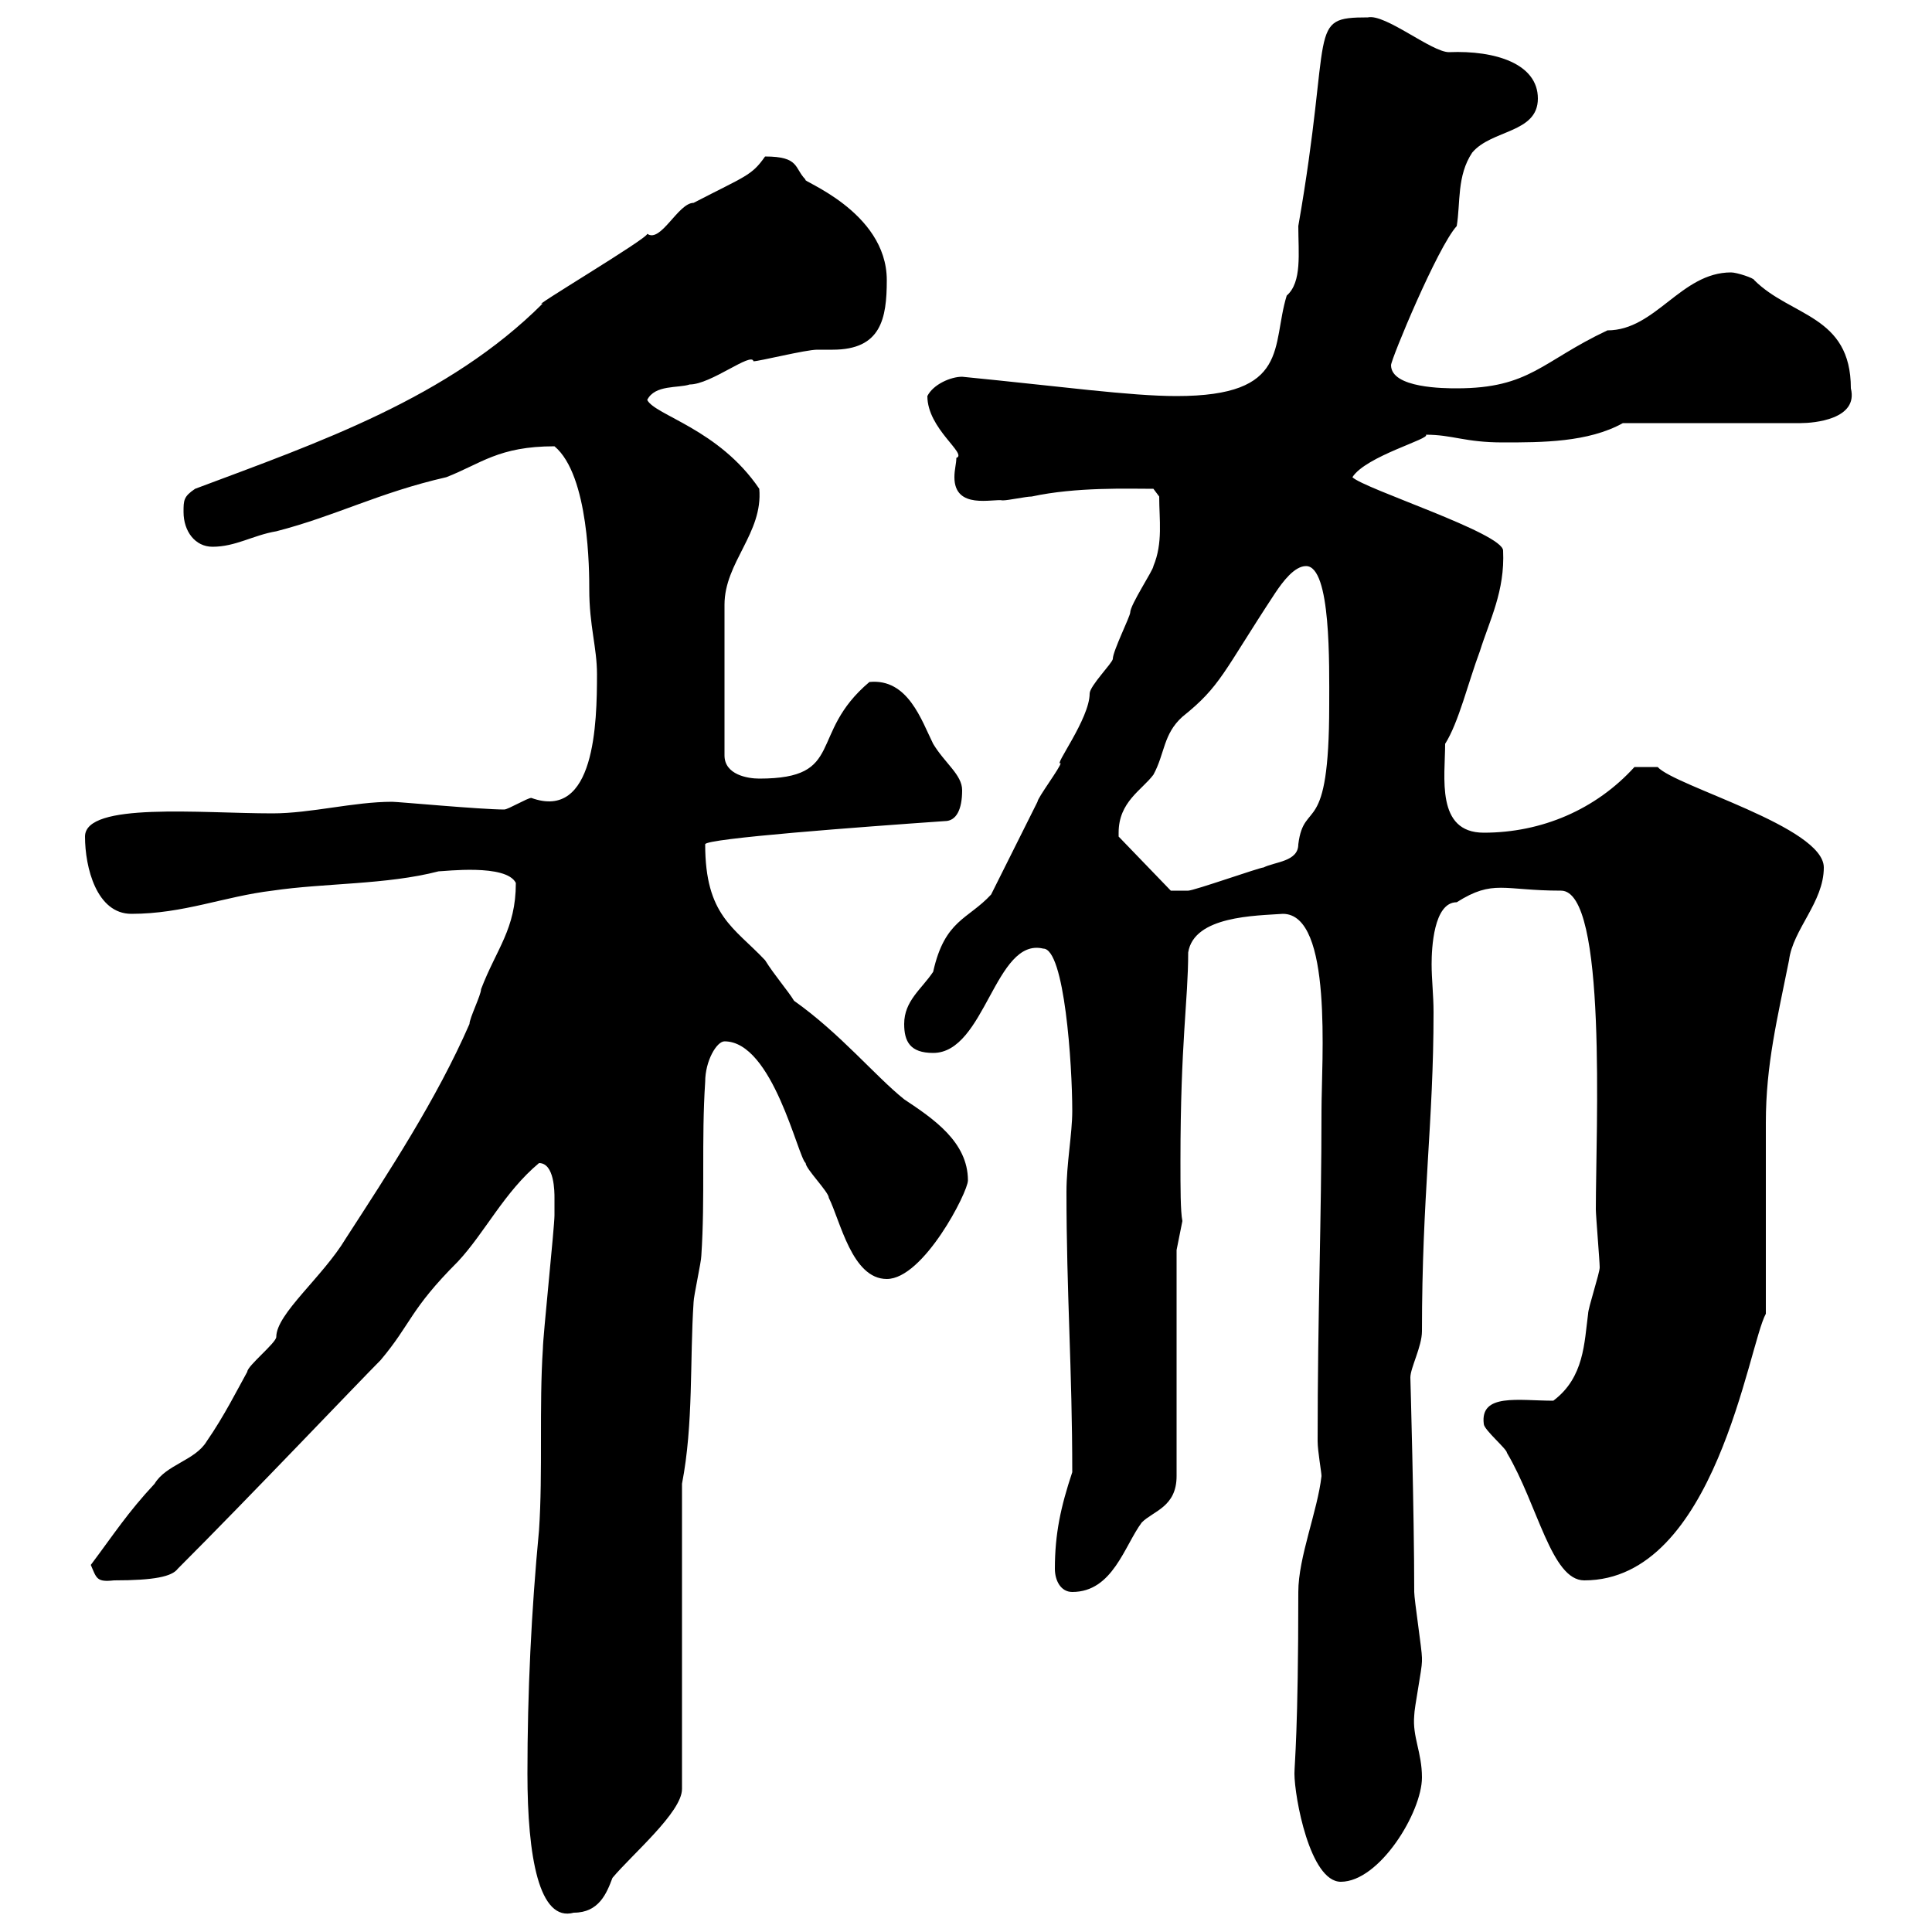 <svg xmlns="http://www.w3.org/2000/svg" xmlns:xlink="http://www.w3.org/1999/xlink" width="300" height="300"><path d="M81.90 275.40C81.90 288.30 83.70 298.50 89.10 297C93 297 94.20 294 95.10 291.60C98.10 288 105.90 281.40 105.90 277.80L105.90 230.40C107.70 221.10 107.10 211.20 107.70 202.20C107.70 201.30 108.90 195.90 108.90 195C109.50 186 108.90 177 109.50 168C109.50 164.70 111.30 161.70 112.50 161.70C120 161.70 123.90 179.70 125.10 180.60C125.10 181.50 128.70 185.10 128.70 186C130.50 189.60 132.30 198.60 137.70 198.60C143.40 198.60 150.30 185.10 150.30 183.30C150.30 177.30 144.90 173.70 140.40 170.70C135.90 167.10 130.50 160.50 123.30 155.40C122.40 153.90 120.30 151.50 118.80 149.10C114 144 109.50 142.20 109.50 131.10C109.50 130.20 133.80 128.40 146.70 127.50C148.50 127.50 149.40 125.70 149.40 122.70C149.40 120.30 146.70 118.50 144.90 115.50C143.10 111.90 141 105.30 135 105.90C125.40 114 131.40 120.90 117.90 120.90C116.10 120.90 112.50 120.30 112.50 117.30L112.50 93.90C112.50 87.30 118.50 82.80 117.90 75.90C111.60 66.60 101.70 64.50 100.50 62.10C101.70 59.70 105.30 60.30 107.10 59.70C110.40 59.70 116.70 54.60 117 56.10C117.90 56.10 125.10 54.30 126.90 54.30C127.50 54.30 128.40 54.30 129.30 54.30C136.80 54.30 137.70 49.50 137.70 43.50C137.70 32.70 123.90 27.90 125.10 27.90C123.30 26.10 124.20 24.30 118.80 24.30C116.70 27.30 115.80 27.30 107.70 31.50C105.30 31.50 102.60 37.80 100.50 36.30C100.80 36.90 81.60 48.30 84.30 47.10C69.60 61.80 49.50 68.70 30.30 75.90C28.50 77.10 28.50 77.70 28.50 79.50C28.50 82.50 30.30 84.90 33 84.90C36.60 84.90 39.30 83.10 42.90 82.50C52.20 80.10 58.80 76.50 69.30 74.10C74.70 72 77.40 69.30 86.10 69.30C91.50 73.80 91.50 88.80 91.50 91.50C91.50 97.20 92.70 100.50 92.70 104.70C92.70 112.20 92.40 127.50 82.50 123.90C81.90 123.90 78.90 125.70 78.30 125.70C74.70 125.70 61.80 124.50 60.90 124.50C54.90 124.50 48.30 126.30 42.30 126.30C31.20 126.30 13.20 124.50 13.20 129.90C13.20 134.70 15 141.90 20.40 141.90C28.50 141.90 34.80 139.20 42.30 138.30C50.40 137.10 60 137.40 68.10 135.30C69 135.30 78.60 134.10 80.10 137.10C80.10 144.30 77.10 147.30 74.70 153.60C74.70 154.50 72.90 158.10 72.90 159C67.80 170.70 60.30 182.10 53.70 192.30C50.10 198.30 42.90 204 42.90 207.60C42.90 208.50 38.40 212.10 38.40 213C36.90 215.70 34.80 219.90 32.10 223.80C30.30 226.80 25.80 227.40 24 230.40C19.80 234.90 17.70 238.20 14.10 243C15 245.10 15 245.70 17.70 245.40C24 245.40 26.70 244.80 27.60 243.60C38.70 232.50 55.80 214.50 59.10 211.20C63.90 205.50 63.60 203.40 71.10 195.90C75.30 191.40 78.30 185.10 83.70 180.60C86.10 180.60 86.10 185.10 86.10 186C86.10 186.90 86.10 188.70 86.10 188.70C86.10 190.50 84.30 207.60 84.30 209.40C83.70 218.40 84.30 228.60 83.70 237.60C82.50 250.20 81.90 262.80 81.90 275.40ZM201 275.40C201 279 203.40 292.20 208.20 292.20C214.20 292.20 220.80 281.40 220.80 276C220.80 272.10 219.30 269.70 219.60 266.40C219.60 265.20 220.80 259.20 220.80 258C220.80 257.40 220.80 257.40 220.80 257.40C220.80 256.20 219.60 248.40 219.60 247.20C219.60 234.90 219 213.90 219 213.90C219 212.40 220.80 209.10 220.80 206.70C220.80 185.70 222.60 174.30 222.60 157.20C222.60 154.50 222.30 152.10 222.30 149.70C222.30 147.30 222.60 140.10 226.20 140.10C231.90 136.50 233.40 138.30 242.40 138.30C249.60 138.30 247.80 175.50 247.80 187.80C247.80 188.70 248.40 195.90 248.40 196.80C248.40 197.70 246.60 203.10 246.60 204C246 208.50 246 213.90 241.20 217.50C235.80 217.50 229.80 216.30 230.40 221.10C230.40 222 234 225 234 225.60C238.80 233.70 240.90 245.40 246 245.40C266.40 245.40 271.50 208.80 274.20 204C274.20 199.50 274.20 178.80 274.20 174.30C274.20 165.30 276 158.10 277.80 149.10C278.40 144.30 283.20 140.10 283.20 134.70C283.20 128.40 260.10 122.10 257.40 119.10L253.80 119.10C247.80 125.70 239.40 129.30 230.40 129.30C222.90 129.30 224.40 120.60 224.40 115.50C226.50 112.20 228 105.90 229.80 101.10C231.30 96.30 233.70 91.80 233.40 85.50C233.40 82.80 211.80 75.90 210 74.10C212.10 70.80 222.30 68.10 221.40 67.50C225.60 67.50 227.40 68.70 233.40 68.70C239.40 68.70 246.60 68.70 252 65.70L279.60 65.70C281.70 65.70 288.60 65.10 287.40 60.30C287.40 48.90 278.10 49.20 272.40 43.50C272.40 43.20 269.70 42.30 268.80 42.30C261 42.30 257.10 51.30 249.60 51.30C239.40 56.10 237.60 60.30 226.20 60.30C224.40 60.30 216 60.30 216 56.70C216 55.80 223.20 38.40 226.20 35.10C226.80 31.50 226.20 27.30 228.60 23.70C231.60 20.10 238.80 20.70 238.80 15.30C238.80 9.90 232.20 7.80 225 8.10C222.30 8.10 215.10 2.10 212.40 2.70C202.80 2.70 207 4.20 201.60 35.10C201.60 39.30 202.20 43.80 199.80 45.90C197.40 53.70 200.40 61.50 182.70 61.50C175.50 61.50 164.70 60 149.40 58.50C147.60 58.50 144.90 59.70 144 61.50C144 66.60 150.30 70.50 148.50 71.10C148.50 72 148.20 72.90 148.20 74.10C148.20 79.20 154.20 77.40 155.70 77.70C156.60 77.70 159.30 77.10 160.20 77.10C167.10 75.60 175.20 75.90 179.10 75.90L180 77.10C180 80.70 180.60 84.30 179.10 87.90C179.10 88.50 175.50 93.90 175.50 95.10C175.50 95.70 172.80 101.10 172.80 102.30C172.80 102.90 169.20 106.50 169.20 107.70C169.20 111.60 163.50 119.10 164.70 118.50C164.70 119.10 161.10 123.90 161.10 124.50C160.20 126.30 154.80 137.10 153.90 138.90C150.30 142.80 146.70 142.80 144.90 150.90C143.10 153.60 140.40 155.40 140.40 159C140.40 161.70 141.30 163.50 144.90 163.50C153 163.50 154.50 145.50 162 147.30C165.30 147.30 166.50 165.30 166.50 172.50C166.50 176.10 165.60 180.60 165.60 185.10C165.60 200.70 166.50 212.70 166.50 228.60C164.70 234 163.80 238.20 163.80 243.60C163.80 245.40 164.70 247.20 166.50 247.20C172.80 247.20 174.60 240 177.30 236.40C179.10 234.60 182.70 234 182.70 229.20L182.70 194.10L183.60 189.60C183.30 188.10 183.30 184.50 183.30 180.30C183.30 161.70 184.50 155.40 184.50 147.90C185.40 142.20 195 142.20 199.20 141.90C207 141.90 205.20 164.70 205.20 172.50C205.20 189.60 204.60 203.70 204.60 223.80C204.60 225.30 205.20 228.60 205.20 229.20C204.60 234.60 201.60 241.80 201.60 247.20C201.60 268.80 201 273.90 201 275.40ZM173.70 129.30C173.70 124.50 177.30 122.70 179.10 120.30C180.90 117 180.60 114 183.60 111.30C189.60 106.50 189.90 104.40 198 92.10C199.20 90.30 201 87.90 202.80 87.90C206.70 87.90 206.40 103.20 206.40 109.50C206.40 130.50 202.50 123.90 201.60 131.10C201.60 133.80 198 133.80 196.20 134.70C195.60 134.70 185.40 138.30 184.50 138.30C184.50 138.30 182.70 138.30 181.80 138.30L173.70 129.90C173.70 129.90 173.70 129.30 173.70 129.30Z"/></svg>